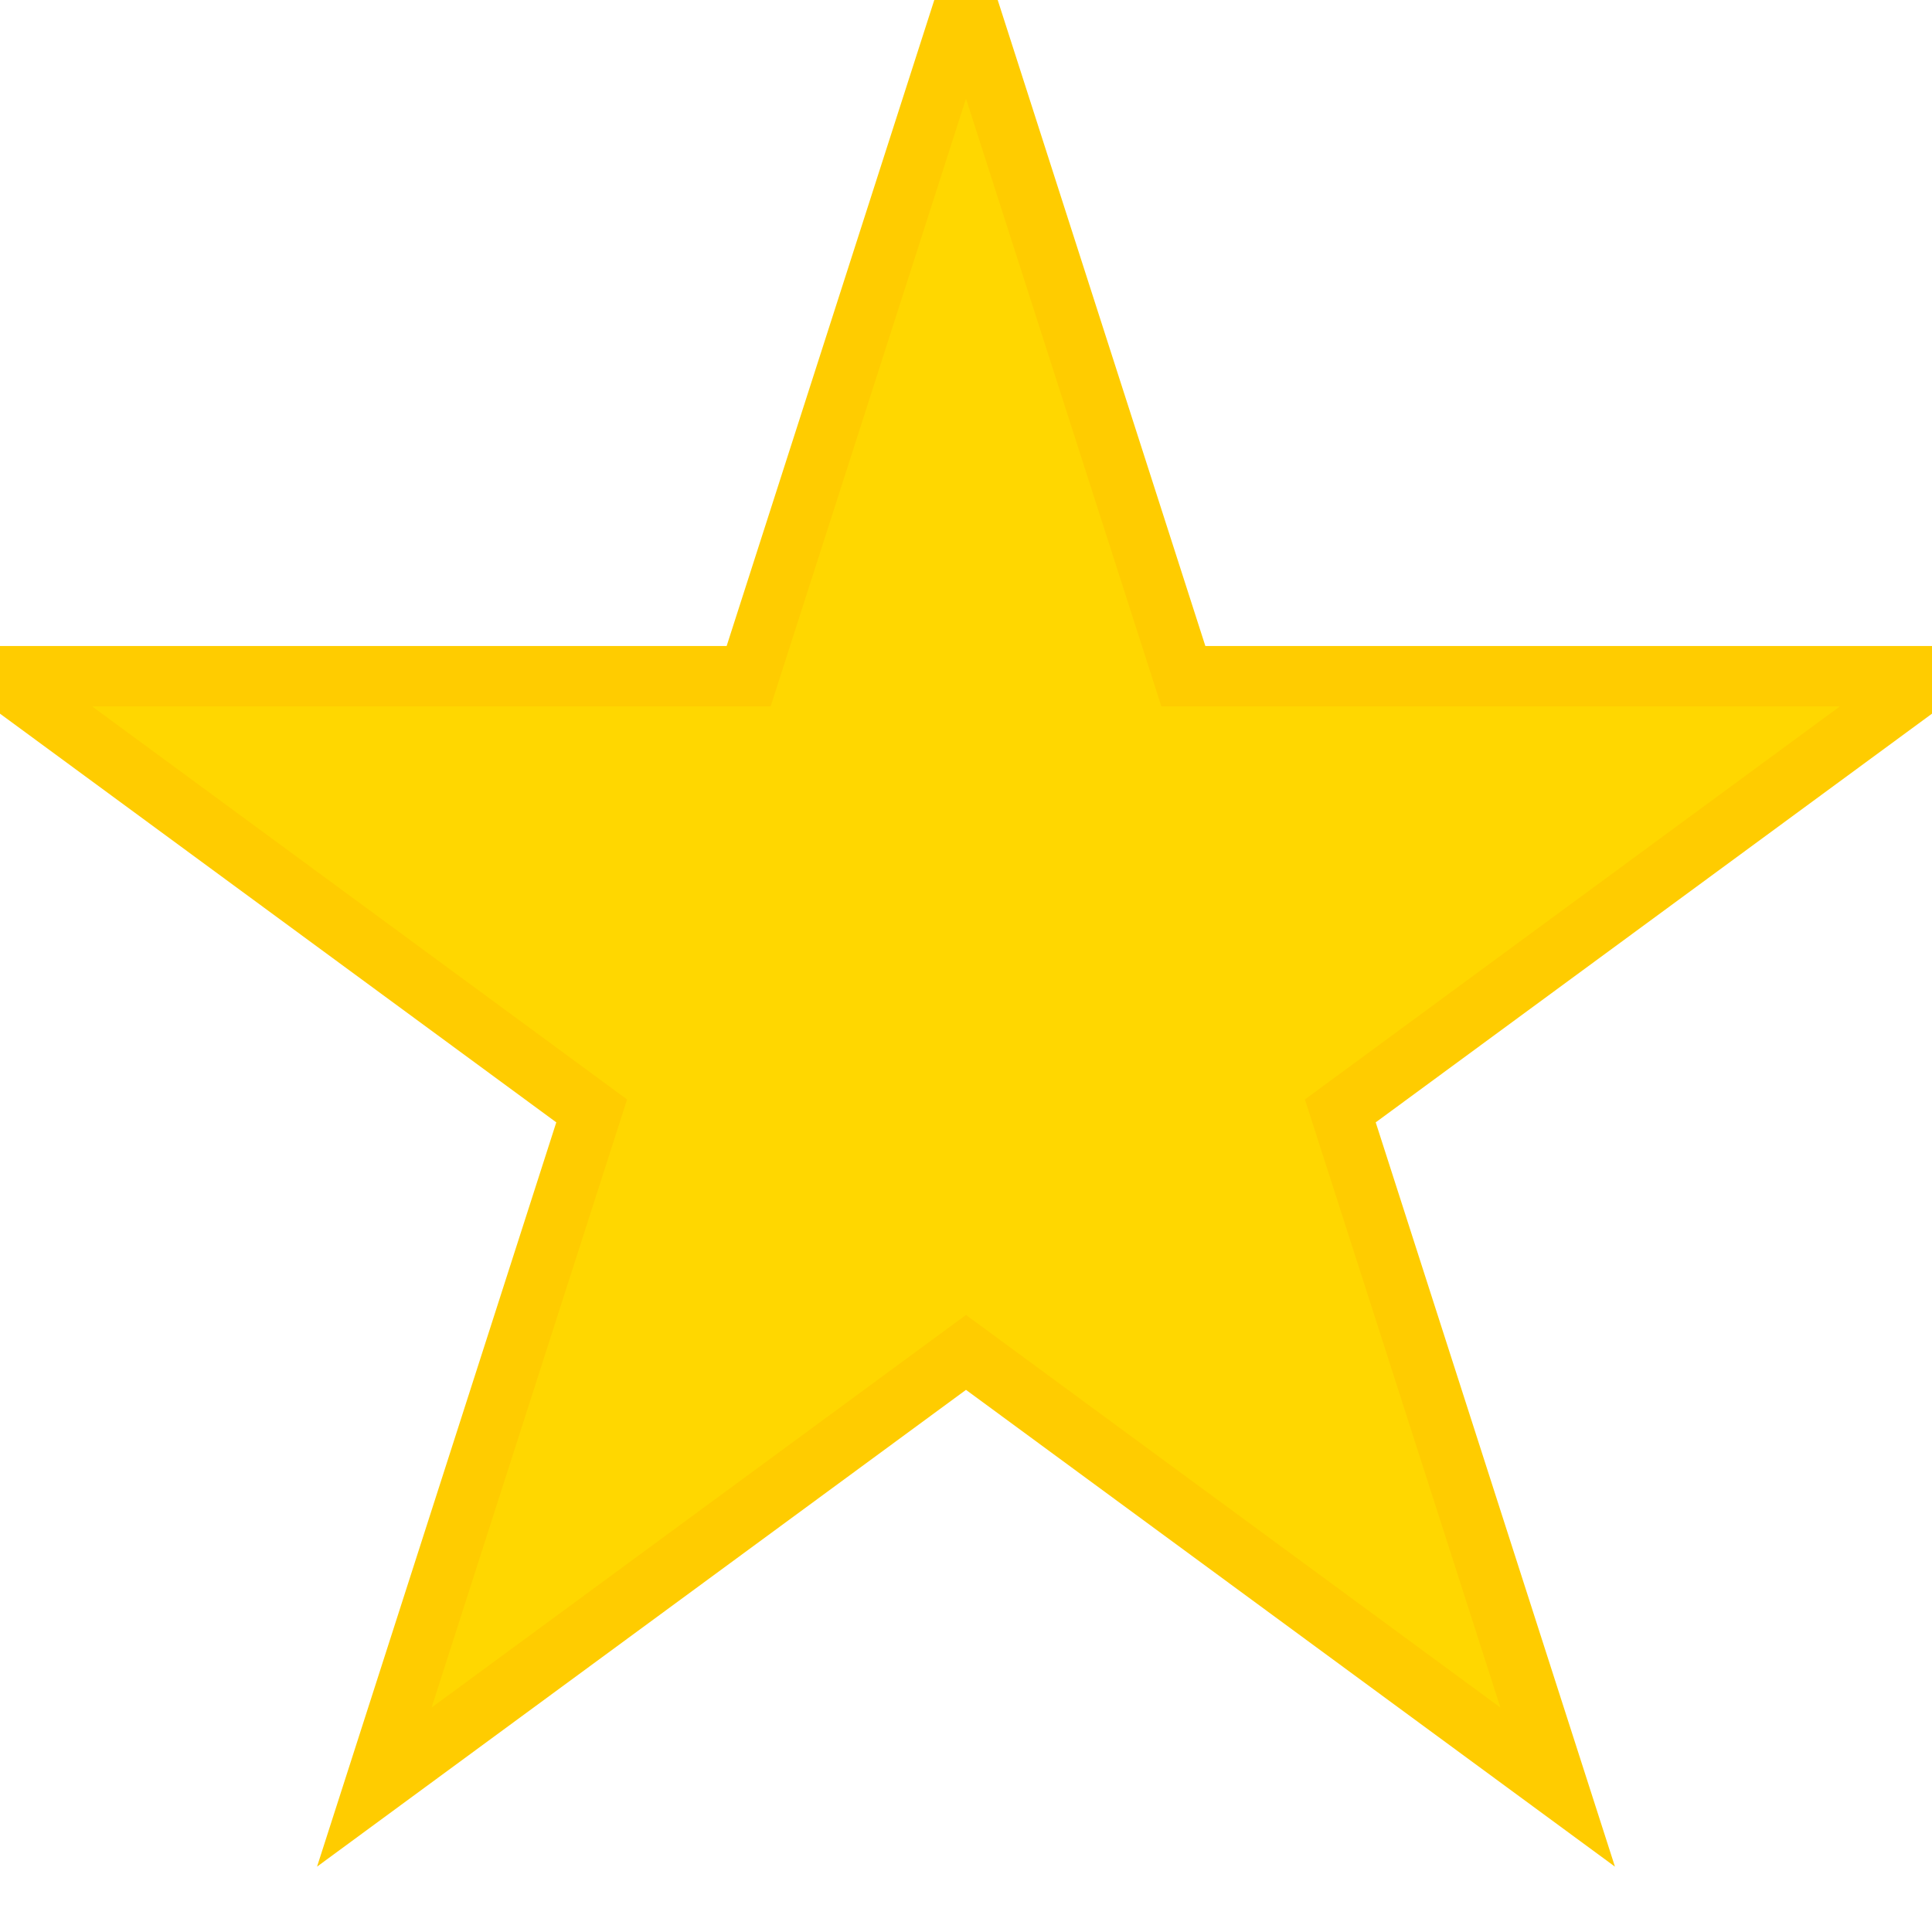 <svg width="16" height="16" viewBox="0 0 16 16" fill="none" xmlns="http://www.w3.org/2000/svg">
  <path d="M8 0 L9.8 5.6 L16 5.6 L11.1 9.2 L12.9 14.8 L8 11.2 L3.1 14.8 L4.9 9.2 L0 5.6 L6.2 5.6 Z" fill="#ffd700"/>
  <path d="M8 0 L9.8 5.6 L16 5.6 L11.1 9.2 L12.9 14.8 L8 11.2 L3.1 14.8 L4.9 9.2 L0 5.6 L6.2 5.6 Z" stroke="#ffcc00" stroke-width="0.5"/>
</svg>
